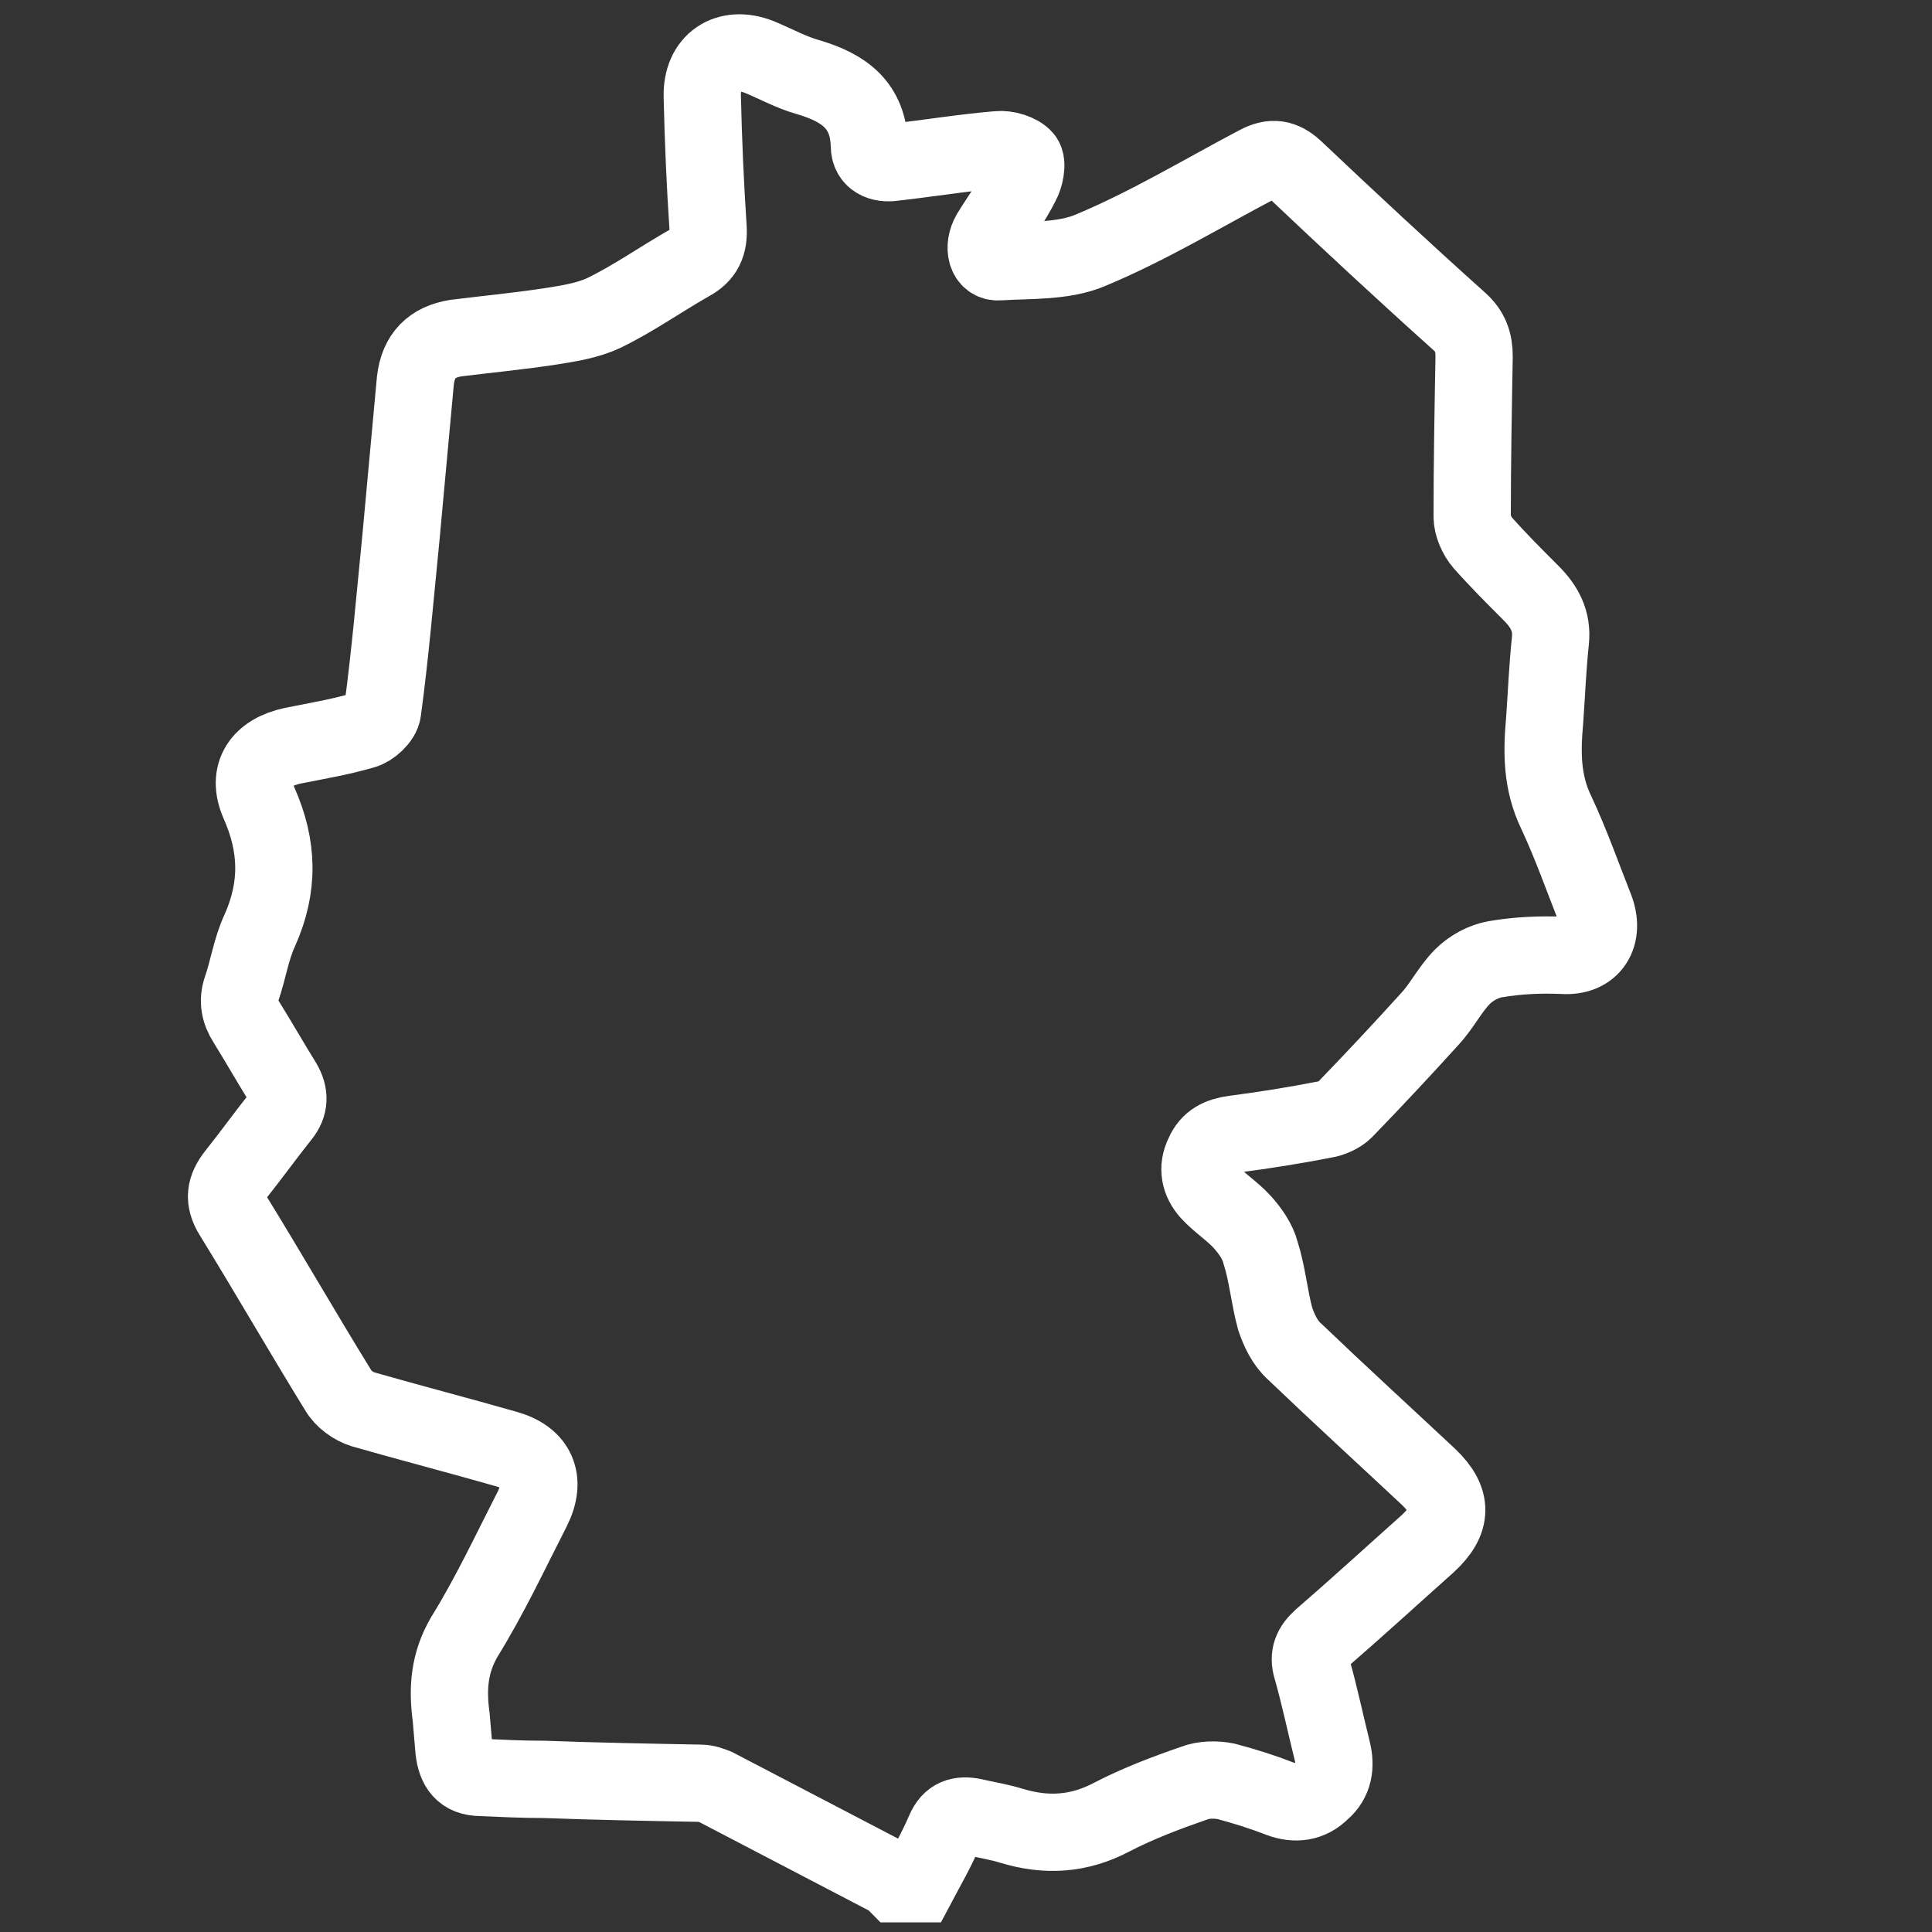 <?xml version="1.0" encoding="UTF-8"?>
<svg xmlns="http://www.w3.org/2000/svg" xmlns:xlink="http://www.w3.org/1999/xlink" version="1.1" x="0px" y="0px" width="200px" height="200px" viewBox="0 0 200 200" style="enable-background:new 0 0 200 200;" xml:space="preserve">
<rect x="0" y="0" width="200" height="200" fill="#333333" stroke="none"/>
<style type="text/css">
	.st0{fill:none;stroke:#FFFFFF;stroke-width:8;stroke-linecap:round;stroke-linejoin:round;stroke-miterlimit:10;}
	.st1{fill:none;stroke:#FFFFFF;stroke-width:8;stroke-miterlimit:10;}
	.st2{fill:#FFFFFF;}
</style>
<g id="Ebene_1">
	<g>
		<path class="st1" d="M95,195c-0.7,0-1.5,0-2.2,0c-0.1-0.1-0.2-0.3-0.3-0.4c-6.1-3.2-12.3-6.4-18.4-9.6c-0.5-0.2-1-0.4-1.6-0.4    c-5.4-0.1-10.8-0.2-16.2-0.4c-2.2,0-4.3-0.1-6.5-0.2c-1.9,0-2.6-1.1-2.8-2.8c-0.1-1.2-0.2-2.3-0.3-3.5c-0.4-2.9-0.2-5.6,1.4-8.3    c2.6-4.2,4.7-8.7,7-13.2c1.5-3,0.5-5.3-2.7-6.2c-4.9-1.4-9.9-2.7-14.8-4.1c-1-0.3-2.1-1.1-2.6-2c-3.7-6-7.2-12.1-10.9-18.1    c-1-1.6-0.8-2.8,0.3-4.2c1.6-2,3.1-4.1,4.7-6.1c0.9-1.1,0.9-2.2,0.2-3.4c-1.3-2.1-2.5-4.2-3.8-6.3c-0.7-1.1-0.9-2.2-0.5-3.4    c0.7-2,1-4.2,1.9-6.1c2-4.5,1.9-8.7-0.1-13.2c-1.3-3,0.2-5.2,3.5-5.9c2.5-0.5,4.9-0.9,7.3-1.6c0.8-0.2,1.9-1.2,2-2    c0.8-5.9,1.3-11.9,1.9-17.9c0.5-5.4,1-10.9,1.5-16.3c0.3-2.6,1.7-4,4.2-4.4c3.2-0.4,6.4-0.7,9.7-1.2c1.9-0.3,3.9-0.6,5.6-1.4    c3.1-1.5,5.9-3.5,8.9-5.2c1.5-0.8,2-1.9,1.9-3.6c-0.3-4.5-0.5-9.1-0.6-13.6c-0.1-3.6,2.6-5.4,5.9-4.1c1.7,0.7,3.3,1.6,5.1,2.1    c3.7,1.1,6.2,2.9,6.3,7.1c0,1.4,1.2,1.9,2.5,1.7c3.6-0.4,7.2-1,10.8-1.3c0.9-0.1,2.2,0.3,2.7,0.9c0.4,0.5,0.1,1.9-0.3,2.6    c-0.9,1.8-2.1,3.4-3.2,5.2c-0.8,1.4-0.4,3,0.9,2.9c3.2-0.2,6.7,0,9.5-1.2c6-2.5,11.6-5.9,17.3-8.9c1.5-0.8,2.6-0.6,3.8,0.5    c5.6,5.3,11.3,10.6,17.1,15.8c1.1,1,1.5,2.1,1.5,3.6c-0.1,5.5-0.2,11.1-0.2,16.6c0,0.9,0.5,2,1.1,2.7c1.6,1.8,3.3,3.5,5,5.2    c1.4,1.4,2.2,2.9,2,4.9c-0.3,2.8-0.4,5.5-0.6,8.3c-0.3,3.3-0.3,6.4,1.2,9.5c1.5,3.2,2.7,6.6,4,9.9c1.1,2.8-0.3,5.1-3.3,4.9    c-2.3-0.1-4.7,0-7,0.4c-1.2,0.2-2.5,0.9-3.4,1.8c-1.3,1.3-2.1,3-3.4,4.4c-2.9,3.2-5.8,6.3-8.8,9.4c-0.5,0.5-1.4,0.9-2.1,1    c-3.1,0.6-6.2,1.1-9.3,1.5c-1.5,0.2-2.6,0.7-3.2,2.1c-0.7,1.4-0.4,2.8,0.6,3.9c1,1.1,2.4,2,3.4,3.1c0.8,0.9,1.6,2,1.9,3.2    c0.7,2.2,0.9,4.6,1.5,6.8c0.4,1.2,1,2.5,2,3.4c4.6,4.4,9.3,8.7,13.9,13c2.5,2.4,2.5,4.5-0.1,6.9c-3.7,3.3-7.3,6.6-11,9.8    c-1,0.9-1.4,1.8-1,3.1c0.8,2.8,1.4,5.7,2.1,8.5c0.4,1.6,0.2,3.1-1.1,4.2c-1.2,1.2-2.7,1.4-4.3,0.8c-1.8-0.7-3.7-1.3-5.6-1.8    c-1-0.2-2.3-0.2-3.3,0.2c-2.9,1-5.8,2.1-8.5,3.5c-3.4,1.8-6.8,2-10.4,0.9c-1.3-0.4-2.6-0.6-3.9-0.9c-1.4-0.3-2.4,0-3,1.4    C96.9,191.6,95.9,193.3,95,195z"></path>
	</g>
</g>
<g id="Ebene_2">
</g>
</svg>
